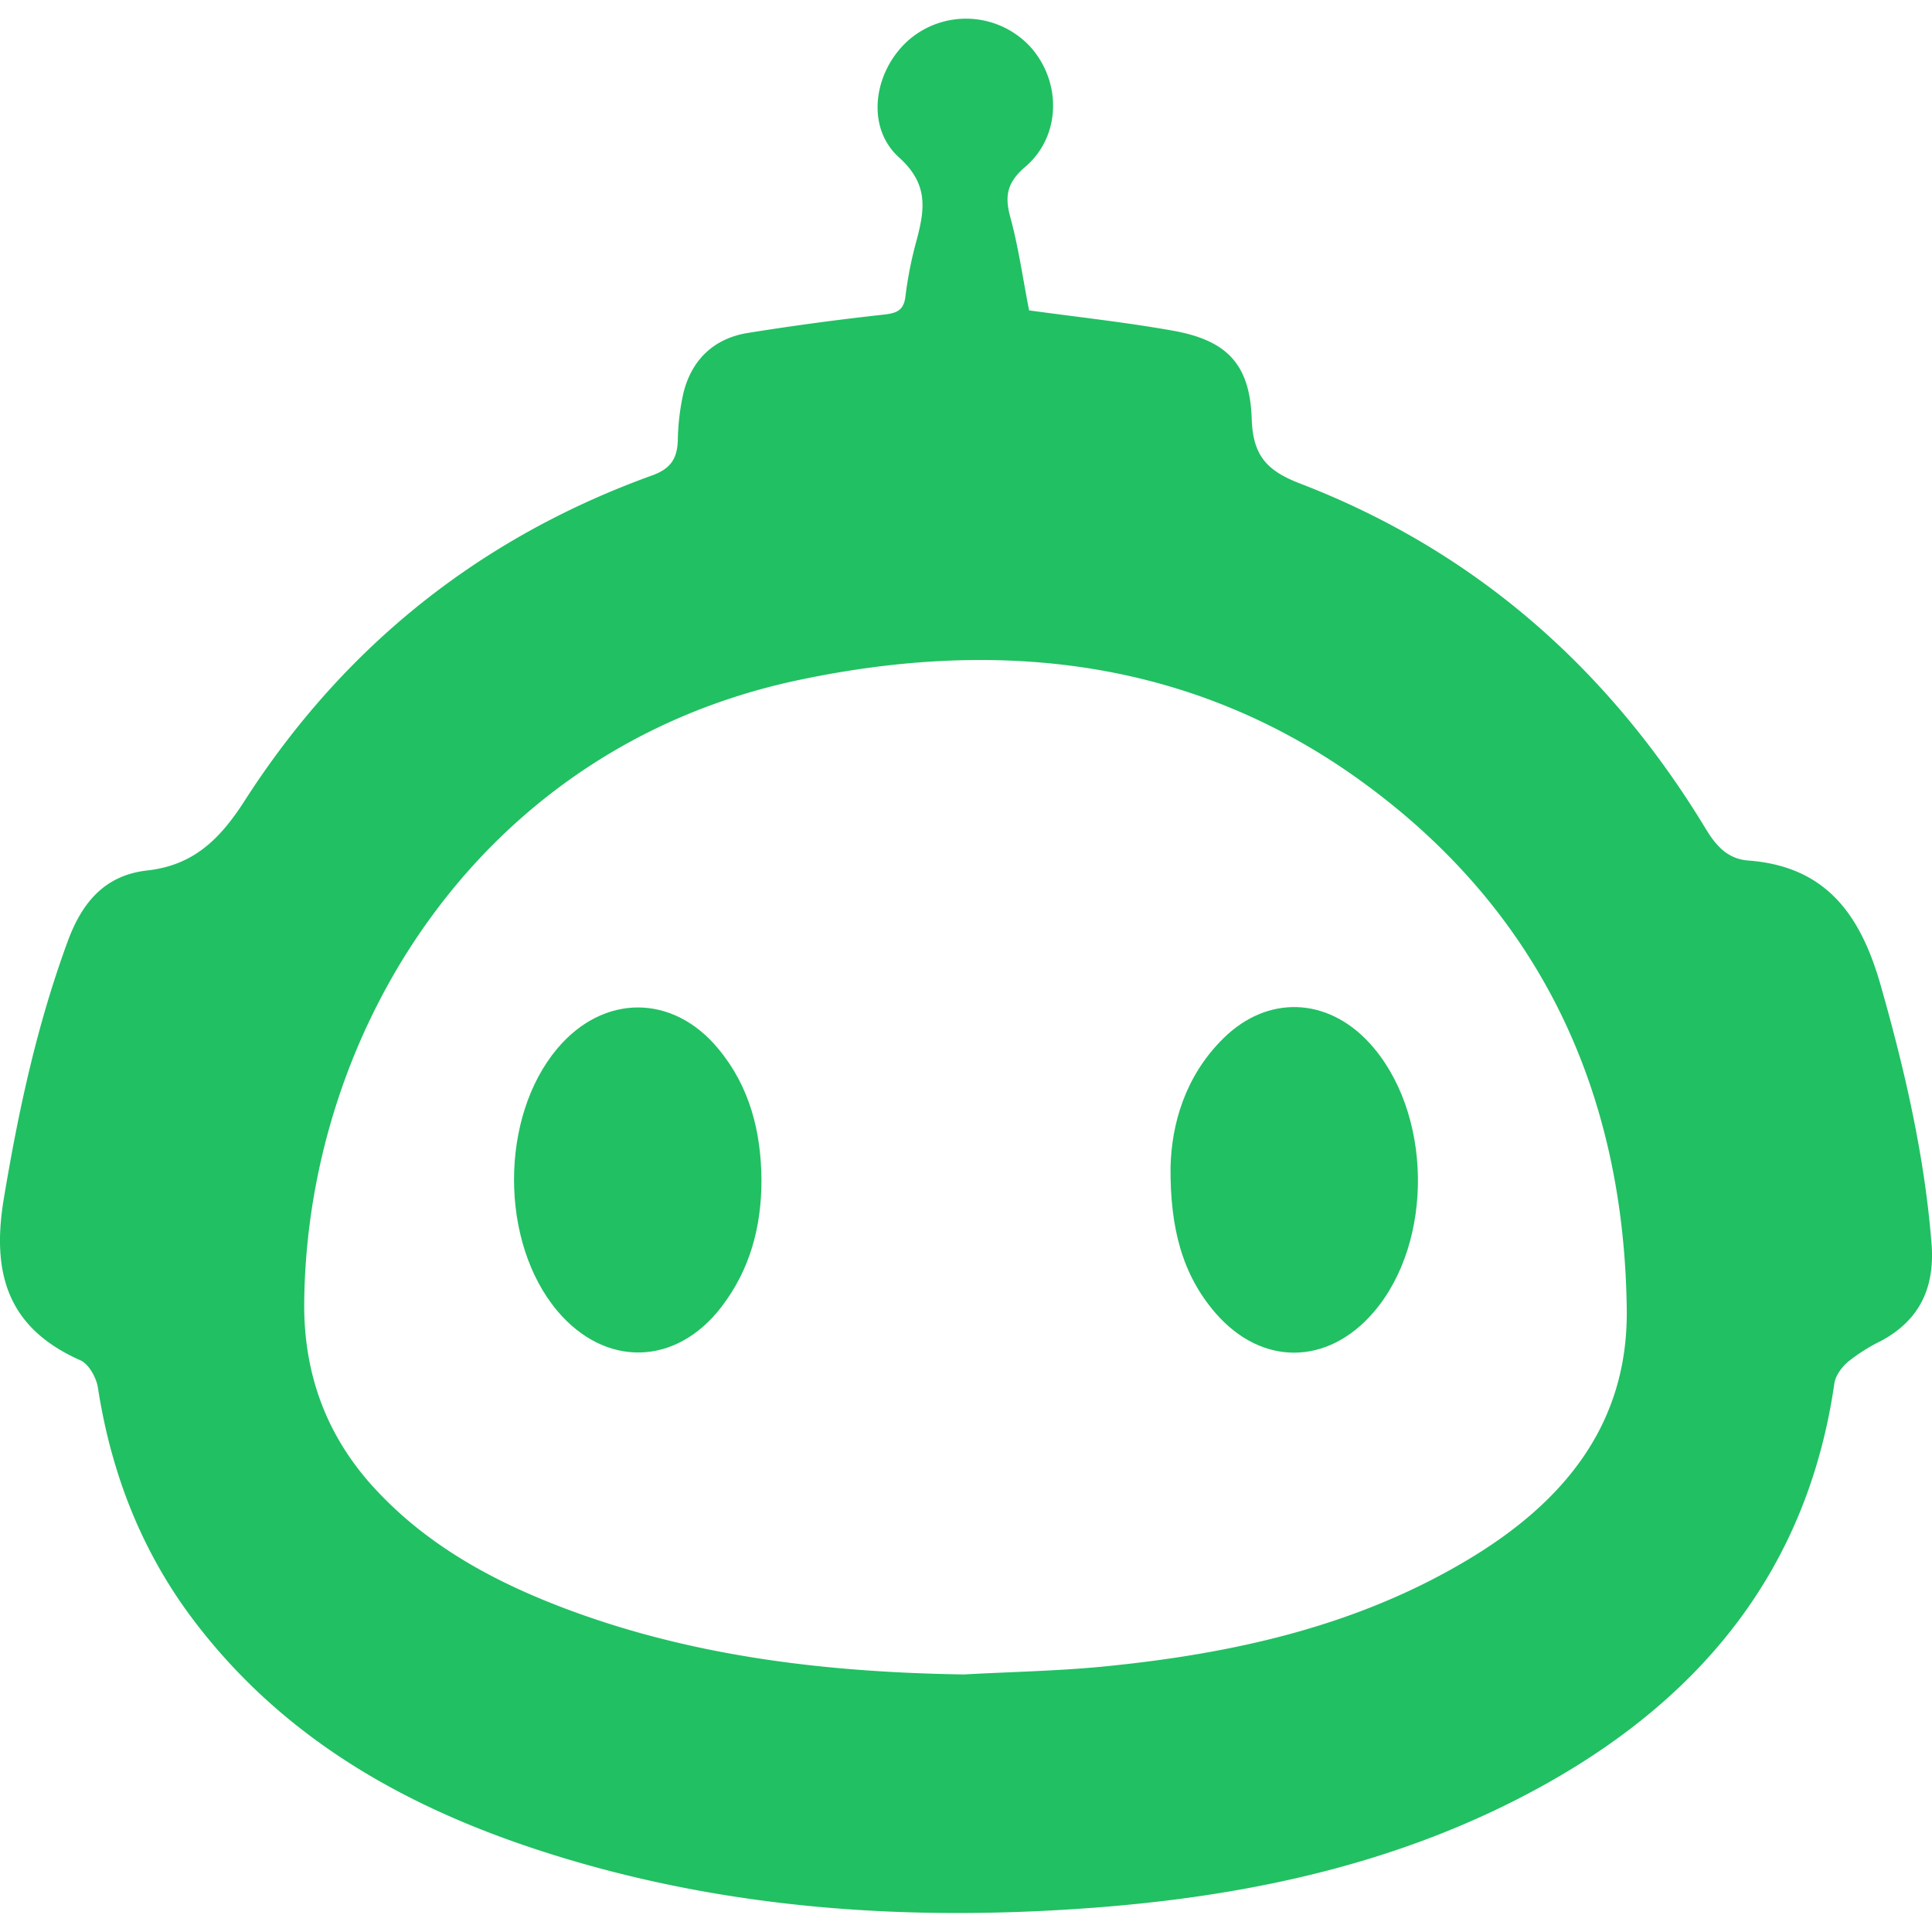 <svg xmlns="http://www.w3.org/2000/svg" version="1.1" xmlns:xlink="http://www.w3.org/1999/xlink" width="100" height="100"><svg aria-hidden="true" fill="none" height="100" viewBox="0 0 250 245.125" width="100"><path d="M133.183 37.729c6.396 0.879 12.546 1.542 18.621 2.629 6.971 1.25 9.929 4.342 10.167 11.392 0.15 4.633 1.817 6.671 6.221 8.367 22.679 8.717 40.008 24.008 52.546 44.717 1.358 2.246 2.867 3.883 5.508 4.083 10.075 0.758 14.521 7.058 17.1 16.1 3.133 10.996 5.683 22.05 6.592 33.433 0.45 5.658 -1.471 9.929 -6.571 12.646a22.917 22.917 0 0 0 -4.196 2.65c-0.829 0.696 -1.654 1.8 -1.804 2.817 -3.429 23.779 -16.867 40.383 -37.304 51.825 -18.208 10.192 -38.129 14.508 -58.717 16.046 -23.233 1.733 -46.225 0.296 -68.65 -6.517 -18.671 -5.675 -35.342 -14.579 -47.467 -30.467 -6.858 -8.979 -10.833 -19.175 -12.558 -30.321 -0.2 -1.296 -1.175 -3.058 -2.267 -3.542 -9.383 -4.154 -11.525 -11.196 -9.917 -20.875 1.892 -11.392 4.296 -22.542 8.296 -33.392 1.846 -5.004 4.796 -8.504 10.254 -9.117 6 -0.667 9.421 -4.033 12.642 -9.058 12.767 -19.875 30.379 -34 52.683 -42.054 2.404 -0.867 3.25 -2.146 3.346 -4.492a30 30 0 0 1 0.742 -6.246c1.075 -4.25 3.921 -6.967 8.225 -7.692a354.167 354.167 0 0 1 17.733 -2.392c1.658 -0.192 2.571 -0.546 2.767 -2.45a50 50 0 0 1 1.429 -7.15c1.046 -3.979 1.604 -7.246 -2.267 -10.733 -4.45 -4.008 -3.242 -11.375 1.404 -15.325a11.333 11.333 0 0 1 15.579 1.004c4.054 4.5 4.004 11.529 -0.617 15.508 -2.296 1.958 -2.746 3.671 -1.992 6.45 1.079 3.95 1.642 8.008 2.454 12.15m-8.329 176.508c5.85 -0.325 11.725 -0.433 17.55 -0.979 16.754 -1.621 33.017 -5.129 47.658 -13.925 12.171 -7.304 20.633 -17.329 20.458 -32.275 -0.321 -27.758 -10.904 -50.958 -33.321 -67.646 -22.171 -16.542 -47.529 -19.433 -73.95 -13.821C62.217 94.292 39.708 130.813 39.367 166.092c-0.092 9.104 2.792 17.15 8.983 23.929 6.575 7.196 14.829 11.817 23.767 15.296 16.946 6.583 34.683 8.646 52.717 8.921Z" fill="#21c063"></path><path fill="#21c063" d="M151.467 148.6c0.125 -5.492 1.842 -11.792 6.892 -16.729 5.696 -5.571 13.358 -5.258 18.779 0.583 8.221 8.871 8.492 25.804 0.567 34.954 -5.929 6.858 -14.429 6.946 -20.392 0.096 -4.333 -4.996 -5.904 -11.021 -5.846 -18.904m-52.933 1.658c0 6.033 -1.471 11.608 -5.2 16.442 -5.879 7.65 -15.029 7.842 -21.217 0.492 -7.467 -8.883 -7.471 -25.079 0 -33.954 5.958 -7.079 14.954 -7.104 20.85 0.058 4.05 4.879 5.521 10.696 5.567 16.967"></path></svg><style>@media (prefers-color-scheme: light) { :root { filter: none; } }
@media (prefers-color-scheme: dark) { :root { filter: none; } }
</style></svg>